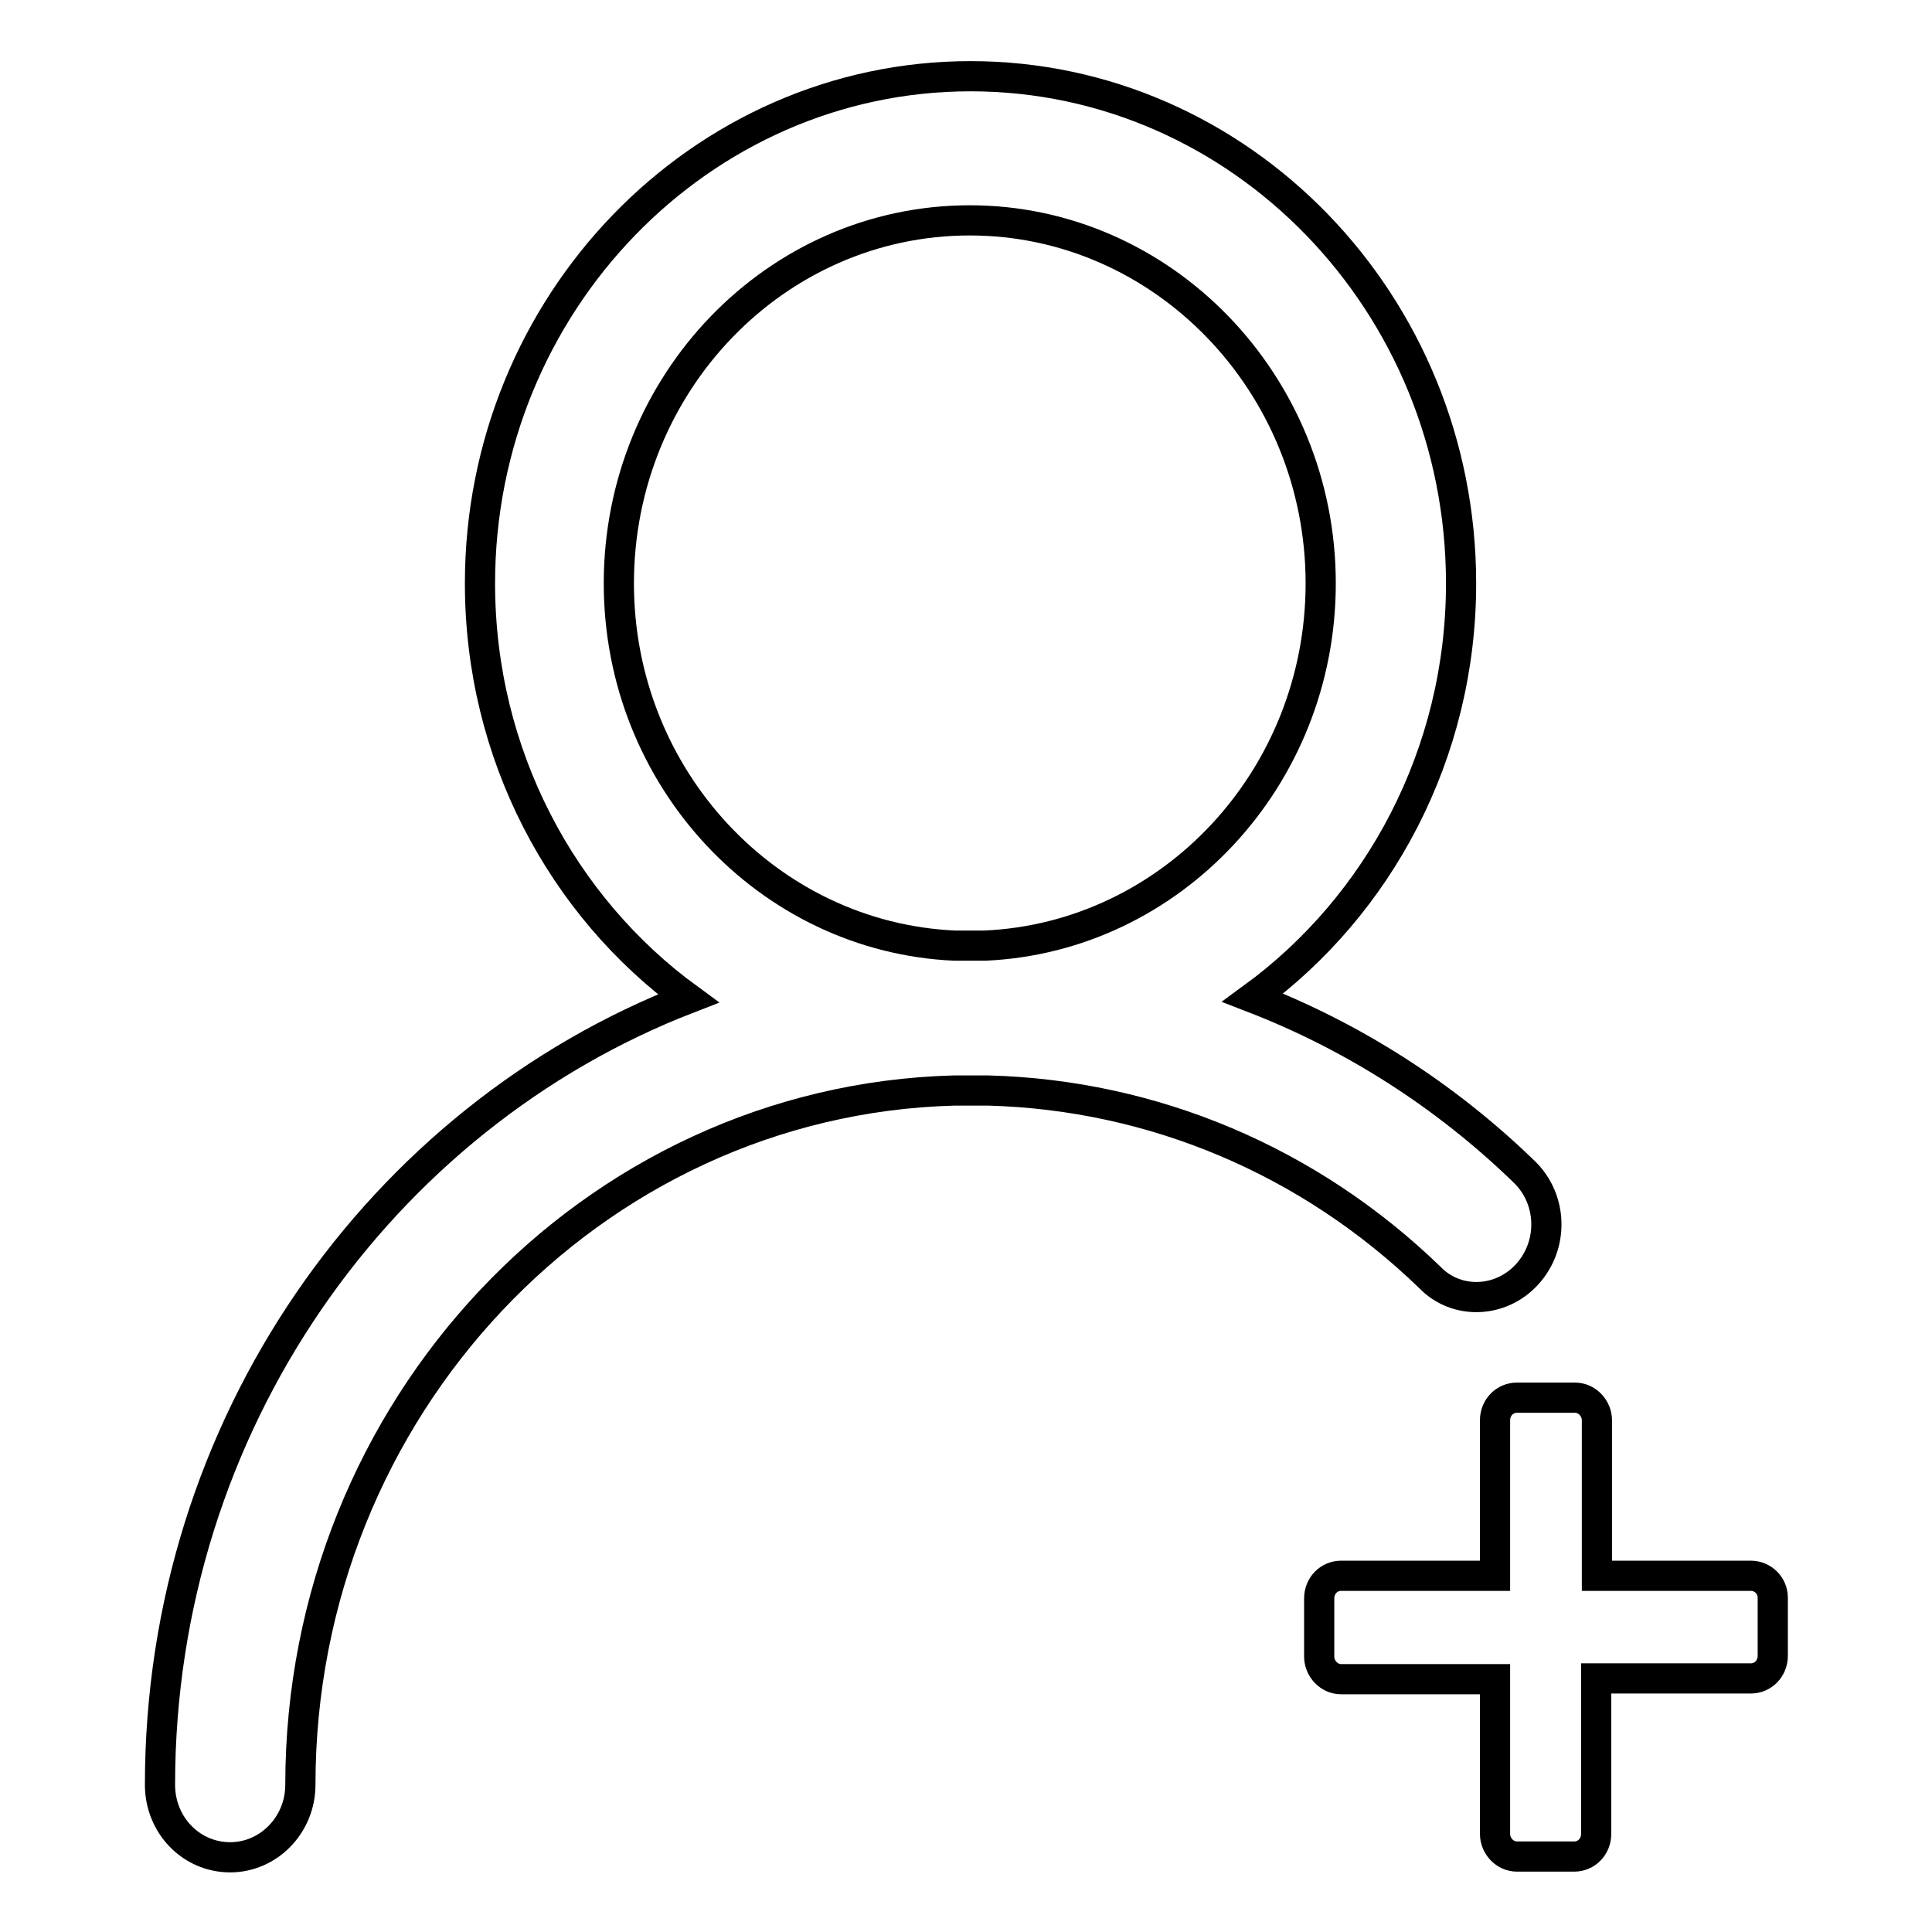 <?xml version="1.0" encoding="utf-8"?>
<!-- Svg Vector Icons : http://www.onlinewebfonts.com/icon -->
<!DOCTYPE svg PUBLIC "-//W3C//DTD SVG 1.1//EN" "http://www.w3.org/Graphics/SVG/1.1/DTD/svg11.dtd">
<svg version="1.1" xmlns="http://www.w3.org/2000/svg" xmlns:xlink="http://www.w3.org/1999/xlink" x="0px" y="0px" viewBox="0 0 256 256" enable-background="new 0 0 256 256" xml:space="preserve">
<g> <path stroke-width="4" fill-opacity="0" stroke="#000000"  d="M232,208.8h-20.4v-20.6c0-1.6-1.3-3-2.9-3H201c-1.6,0-2.9,1.3-2.9,3v20.6h-20.4c-1.6,0-2.9,1.3-2.9,3v7.7 c0,1.6,1.3,3,2.9,3h20.4V243c0,1.6,1.3,3,2.9,3h7.6c1.6,0,2.9-1.3,2.9-3v-20.6H232c1.6,0,2.9-1.3,2.9-3v-7.7 C234.9,210.1,233.6,208.8,232,208.8L232,208.8L232,208.8L232,208.8z M202.4,168.8c3.5-3.9,3.3-9.9-0.4-13.5 c-10.5-10.2-22.8-18-36-23.1c16.7-12.2,27.6-32.3,27.6-54.9c0-37.1-29.2-67.2-65-67.2c-35.8,0-65,30.2-65,67.2 c0,22.7,10.9,42.8,27.6,55c-40.8,15.8-70,56.5-70,104.2c0,5.3,4.1,9.6,9.3,9.6c5.1,0,9.3-4.3,9.3-9.6c0-49.9,38.6-90.7,86.6-92 c0.8,0,1.6,0,2.3,0c0.8,0,1.6,0,2.3,0c21.8,0.6,42.5,9.3,58.5,24.8C193,172.9,198.9,172.7,202.4,168.8L202.4,168.8L202.4,168.8 L202.4,168.8z M130.5,125.3c-0.7,0-1.3,0-2,0c-0.6,0-1.3,0-2,0c-24.7-1.1-44.5-22.2-44.5-48c0-26.5,20.8-48.1,46.5-48.1 c25.6,0,46.5,21.6,46.5,48.1C175,103.1,155.2,124.2,130.5,125.3L130.5,125.3L130.5,125.3L130.5,125.3z"/></g>
</svg>